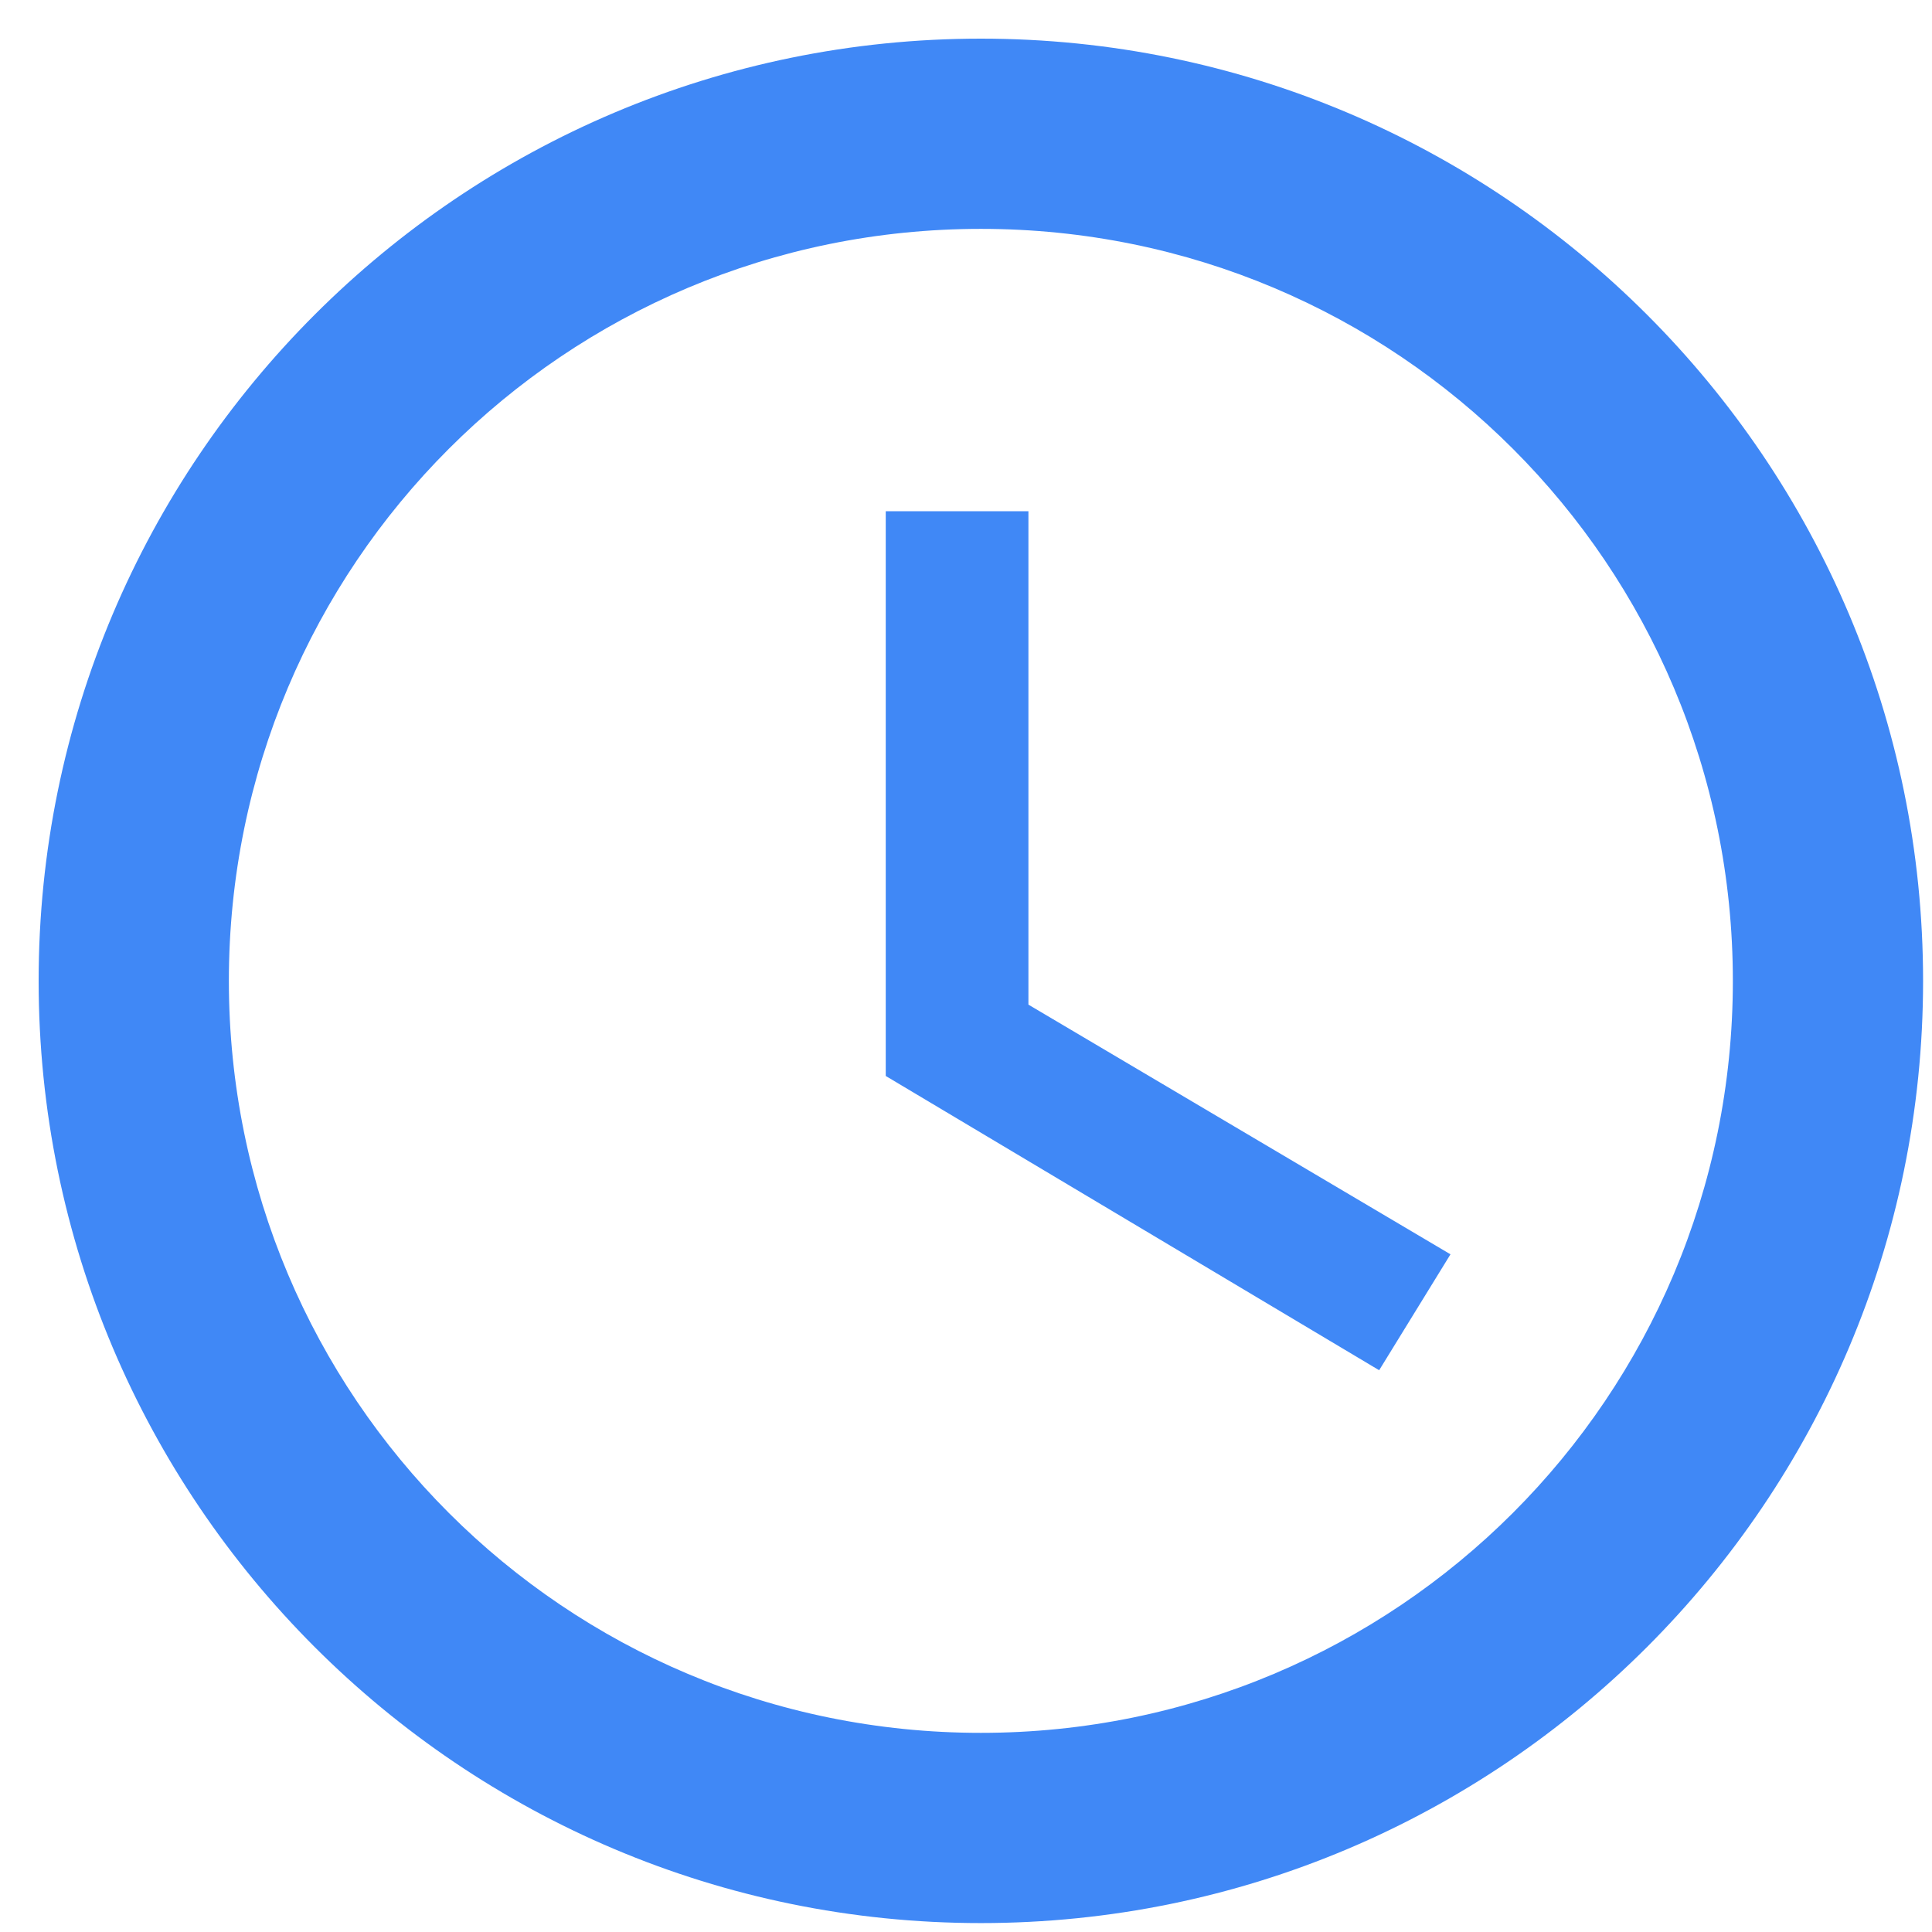 <svg xmlns="http://www.w3.org/2000/svg" xmlns:xlink="http://www.w3.org/1999/xlink" version="1.1" id="Layer_1" x="0px" y="0px" viewBox="15 15 65 65" style="enable-background:new 0 0 96 96;" xml:space="preserve">
<style type="text/css">
	.st0{fill:#4088f6;}
</style>
    <g id="XMLID_6_">
	<path id="XMLID_10_" class="st0" d="M48,16.3c-17.5,0-31.7,14.2-31.7,31.7S30.5,79.7,48,79.7S79.7,65.5,79.7,48S65.5,16.3,48,16.3z    M48,73.3C34,73.3,22.7,62,22.7,48S34,22.7,48,22.7S73.3,34,73.3,48S62,73.3,48,73.3z"/>
        <polygon id="XMLID_11_" class="st0" points="49.6,32.2 44.8,32.2 44.8,51.2 61.4,61.1 63.8,57.2 49.6,48.8  "/>
</g>
</svg>
